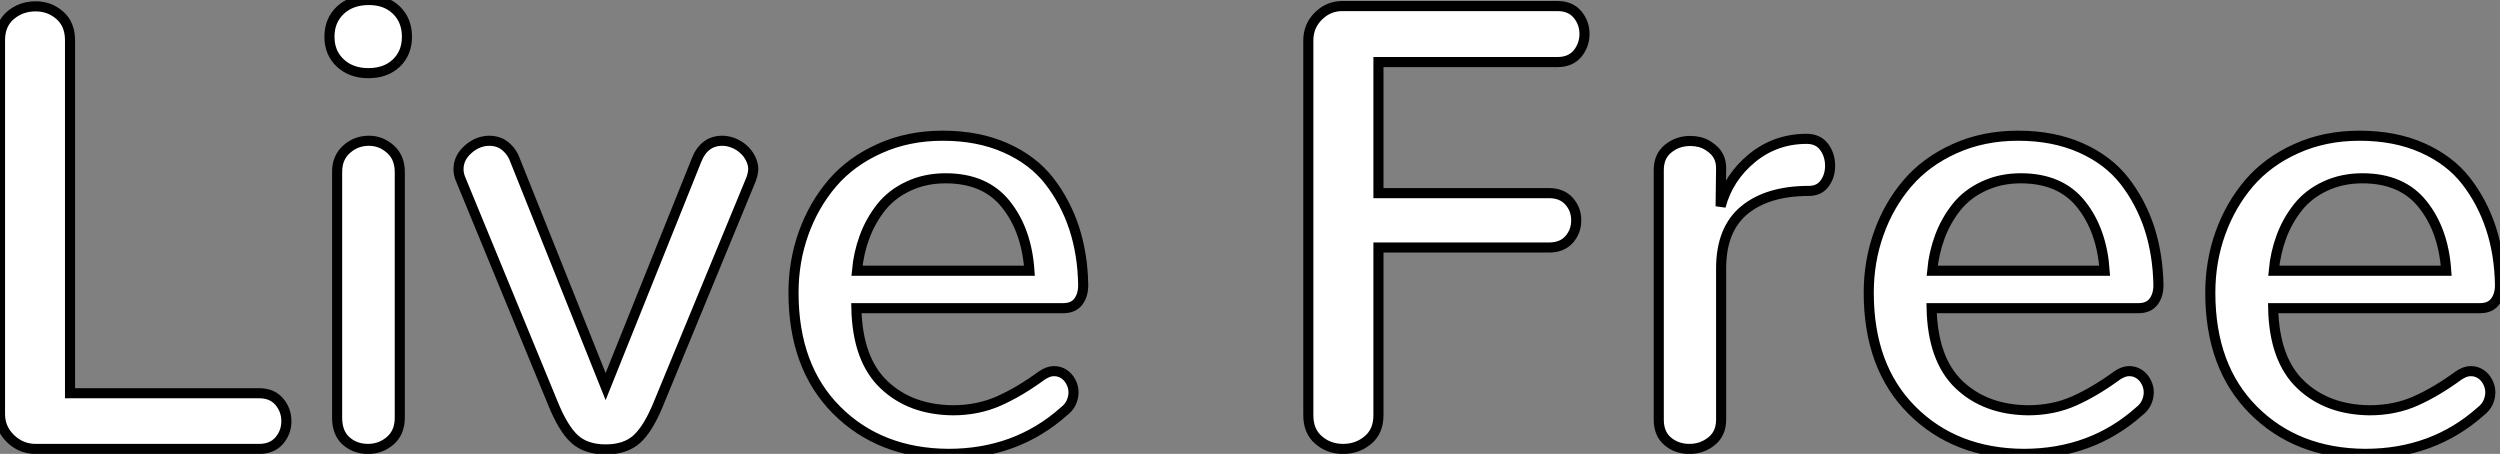 <?xml version="1.0" standalone="no"?>
<svg xmlns="http://www.w3.org/2000/svg" viewBox="5.36 -44.49 247.76 44.98"><rect x="5.36" y="-44.49" width="247.76" height="44.98" fill="#808080" stroke="none"/><path d="M5.36-40.50L5.36-3.47Q5.36-2.02 6.41-1.01Q7.46 0 8.89 0L8.89 0L31.04 0Q32.32 0 33.03-0.82Q33.74-1.64 33.74-2.75Q33.74-3.86 33.03-4.69Q32.32-5.52 31.04-5.52L31.04-5.52L12.30-5.52L12.30-40.50Q12.30-42.08 11.29-42.97Q10.28-43.86 8.89-43.86L8.89-43.86Q7.44-43.86 6.40-42.97Q5.36-42.08 5.36-40.50L5.36-40.50ZM39.09-43.48Q38.01-42.46 38.01-40.85Q38.01-39.24 39.09-38.24Q40.17-37.24 41.86-37.24L41.86-37.24Q43.59-37.24 44.64-38.24Q45.69-39.24 45.69-40.85Q45.69-42.46 44.65-43.48Q43.61-44.49 41.92-44.49L41.92-44.49Q40.17-44.49 39.09-43.48ZM38.77-27.45L38.77-3.09Q38.77-1.59 39.66-0.79Q40.55 0 41.84 0L41.84 0Q43.09 0 44.04-0.82Q44.98-1.64 44.98-3.09L44.98-3.09L44.98-27.45Q44.98-28.88 44.05-29.71Q43.12-30.54 41.92-30.54L41.92-30.54Q40.66-30.54 39.72-29.71Q38.77-28.88 38.77-27.45L38.77-27.45ZM50.80-27.73L50.80-27.73Q50.80-27.21 51.02-26.71L51.02-26.71L60.16-4.51Q61.17-2.02 62.30-0.98Q63.44 0.05 65.38 0.05L65.38 0.05Q67.35 0.05 68.48-0.98Q69.62-2.02 70.63-4.51L70.63-4.51L79.79-26.71Q79.84-26.82 79.87-26.95Q79.90-27.07 79.94-27.21Q79.98-27.34 79.99-27.47Q80.01-27.59 80.01-27.73L80.01-27.73Q80.01-28.27 79.73-28.81Q79.46-29.34 79.02-29.72Q78.59-30.11 78.04-30.32Q77.49-30.54 76.95-30.54L76.95-30.54Q75.14-30.54 74.38-28.60L74.38-28.60L65.38-6.18L56.41-28.60Q56.27-29.01 56.05-29.33Q55.84-29.64 55.59-29.87Q55.34-30.11 55.06-30.26Q54.77-30.41 54.48-30.47Q54.20-30.54 53.87-30.54L53.87-30.54Q52.72-30.54 51.76-29.70Q50.80-28.85 50.80-27.73ZM84-15.48L84-15.48Q84-8.12 88.28-3.84Q92.56 0.44 99.34 0.49L99.34 0.49Q106.07 0.49 110.80-3.72L110.80-3.72Q111.29-4.10 111.52-4.59Q111.75-5.09 111.75-5.61L111.75-5.61Q111.75-6.15 111.49-6.64Q111.23-7.14 110.80-7.42Q110.36-7.71 109.81-7.71L109.81-7.71Q109.51-7.71 109.22-7.60Q108.94-7.49 108.64-7.30L108.64-7.30Q106.45-5.69 104.37-4.76Q102.29-3.83 99.78-3.83L99.78-3.83Q95.57-3.88 92.96-6.37Q90.34-8.86 90.23-13.95L90.23-13.95L110.74-13.95Q111.73-13.95 112.22-14.59Q112.71-15.23 112.71-16.24L112.71-16.24Q112.66-19.30 111.81-21.89Q110.96-24.47 109.35-26.55Q107.73-28.63 105.03-29.83Q102.32-31.04 98.79-31.04L98.79-31.04Q95.35-31.04 92.52-29.76Q89.69-28.49 87.84-26.33Q86.00-24.17 85.00-21.38Q84-18.59 84-15.48ZM107.38-17.66L90.29-17.66Q90.45-19.41 91.04-21.01Q91.63-22.61 92.68-23.94Q93.73-25.27 95.39-26.04Q97.04-26.82 99.07-26.82L99.07-26.82Q103.00-26.82 105.05-24.24Q107.11-21.66 107.38-17.66L107.38-17.66Z" fill="white" stroke="black" transform="scale(1,1)"/><path d="M135.02-40.47L135.02-3.34Q135.02-1.75 136.04-0.88Q137.05 0 138.47 0L138.47 0Q139.89 0 140.93-0.88Q141.97-1.75 141.97-3.34L141.97-3.34L141.97-19.96L158.87-19.96Q160.15-19.96 160.86-20.75Q161.57-21.55 161.57-22.65Q161.57-23.76 160.86-24.55Q160.15-25.35 158.87-25.35L158.87-25.35L141.97-25.35L141.97-38.34L159.71-38.34Q161-38.34 161.70-39.18Q162.39-40.03 162.39-41.13Q162.39-42.22 161.70-43.05Q161-43.89 159.71-43.89L159.71-43.89L138.39-43.89Q137.02-43.89 136.02-42.90Q135.02-41.92 135.02-40.47L135.02-40.47ZM169.75-27.64L169.75-2.90Q169.75-1.50 170.64-0.75Q171.53 0 172.79 0L172.79 0Q174.04 0 174.99-0.77Q175.93-1.53 175.93-2.90L175.93-2.90L175.93-17.88Q175.93-21.77 178.24-23.67Q180.55-25.57 184.63-25.57L184.63-25.57Q185.64-25.57 186.18-26.30Q186.73-27.04 186.73-28.05L186.73-28.05Q186.73-29.15 186.13-29.94Q185.53-30.73 184.41-30.73L184.41-30.73Q181.32-30.73 178.98-28.81Q176.64-26.88 175.88-24.04L175.88-24.04L175.93-27.81Q175.93-28.33 175.77-28.77Q175.60-29.20 175.30-29.52Q175-29.83 174.62-30.06Q174.23-30.30 173.80-30.41Q173.36-30.52 172.87-30.52L172.87-30.52Q171.61-30.52 170.68-29.76Q169.75-29.01 169.75-27.64L169.75-27.64ZM190.56-15.48L190.56-15.48Q190.56-8.12 194.84-3.84Q199.12 0.44 205.90 0.49L205.90 0.49Q212.63 0.49 217.36-3.72L217.36-3.72Q217.85-4.10 218.08-4.59Q218.31-5.09 218.31-5.61L218.31-5.61Q218.31-6.15 218.05-6.64Q217.79-7.14 217.36-7.42Q216.92-7.71 216.37-7.71L216.37-7.71Q216.07-7.71 215.78-7.60Q215.50-7.49 215.20-7.30L215.20-7.30Q213.01-5.69 210.93-4.76Q208.85-3.83 206.34-3.83L206.34-3.83Q202.13-3.88 199.51-6.37Q196.90-8.86 196.79-13.95L196.79-13.95L217.30-13.95Q218.29-13.95 218.78-14.59Q219.27-15.23 219.27-16.24L219.27-16.24Q219.21-19.30 218.37-21.89Q217.52-24.47 215.91-26.55Q214.29-28.63 211.59-29.83Q208.88-31.04 205.35-31.04L205.35-31.04Q201.91-31.04 199.08-29.76Q196.25-28.49 194.40-26.33Q192.55-24.17 191.56-21.38Q190.56-18.59 190.56-15.48ZM213.94-17.66L196.85-17.66Q197.01-19.41 197.60-21.01Q198.19-22.61 199.24-23.94Q200.29-25.27 201.95-26.04Q203.60-26.82 205.63-26.82L205.63-26.82Q209.56-26.82 211.61-24.24Q213.66-21.66 213.94-17.66L213.94-17.66ZM224.41-15.48L224.41-15.48Q224.41-8.12 228.69-3.84Q232.97 0.44 239.75 0.49L239.75 0.49Q246.48 0.49 251.21-3.72L251.21-3.72Q251.70-4.10 251.93-4.59Q252.16-5.09 252.16-5.61L252.16-5.61Q252.16-6.15 251.90-6.64Q251.64-7.14 251.21-7.42Q250.77-7.71 250.22-7.71L250.22-7.71Q249.92-7.71 249.63-7.60Q249.35-7.49 249.05-7.30L249.05-7.30Q246.86-5.69 244.78-4.76Q242.70-3.83 240.19-3.83L240.19-3.83Q235.98-3.88 233.37-6.37Q230.75-8.86 230.64-13.95L230.64-13.95L251.15-13.95Q252.14-13.95 252.63-14.59Q253.12-15.23 253.12-16.24L253.12-16.24Q253.07-19.30 252.22-21.89Q251.37-24.47 249.76-26.55Q248.14-28.63 245.44-29.83Q242.73-31.04 239.20-31.04L239.20-31.04Q235.76-31.04 232.93-29.76Q230.10-28.49 228.25-26.33Q226.41-24.17 225.41-21.38Q224.41-18.59 224.41-15.48ZM247.79-17.66L230.70-17.66Q230.86-19.41 231.45-21.01Q232.04-22.61 233.09-23.94Q234.14-25.27 235.80-26.04Q237.45-26.82 239.48-26.82L239.48-26.82Q243.41-26.82 245.46-24.24Q247.52-21.66 247.79-17.66L247.79-17.66Z" fill="white" stroke="black" transform="scale(1,1)"/></svg>